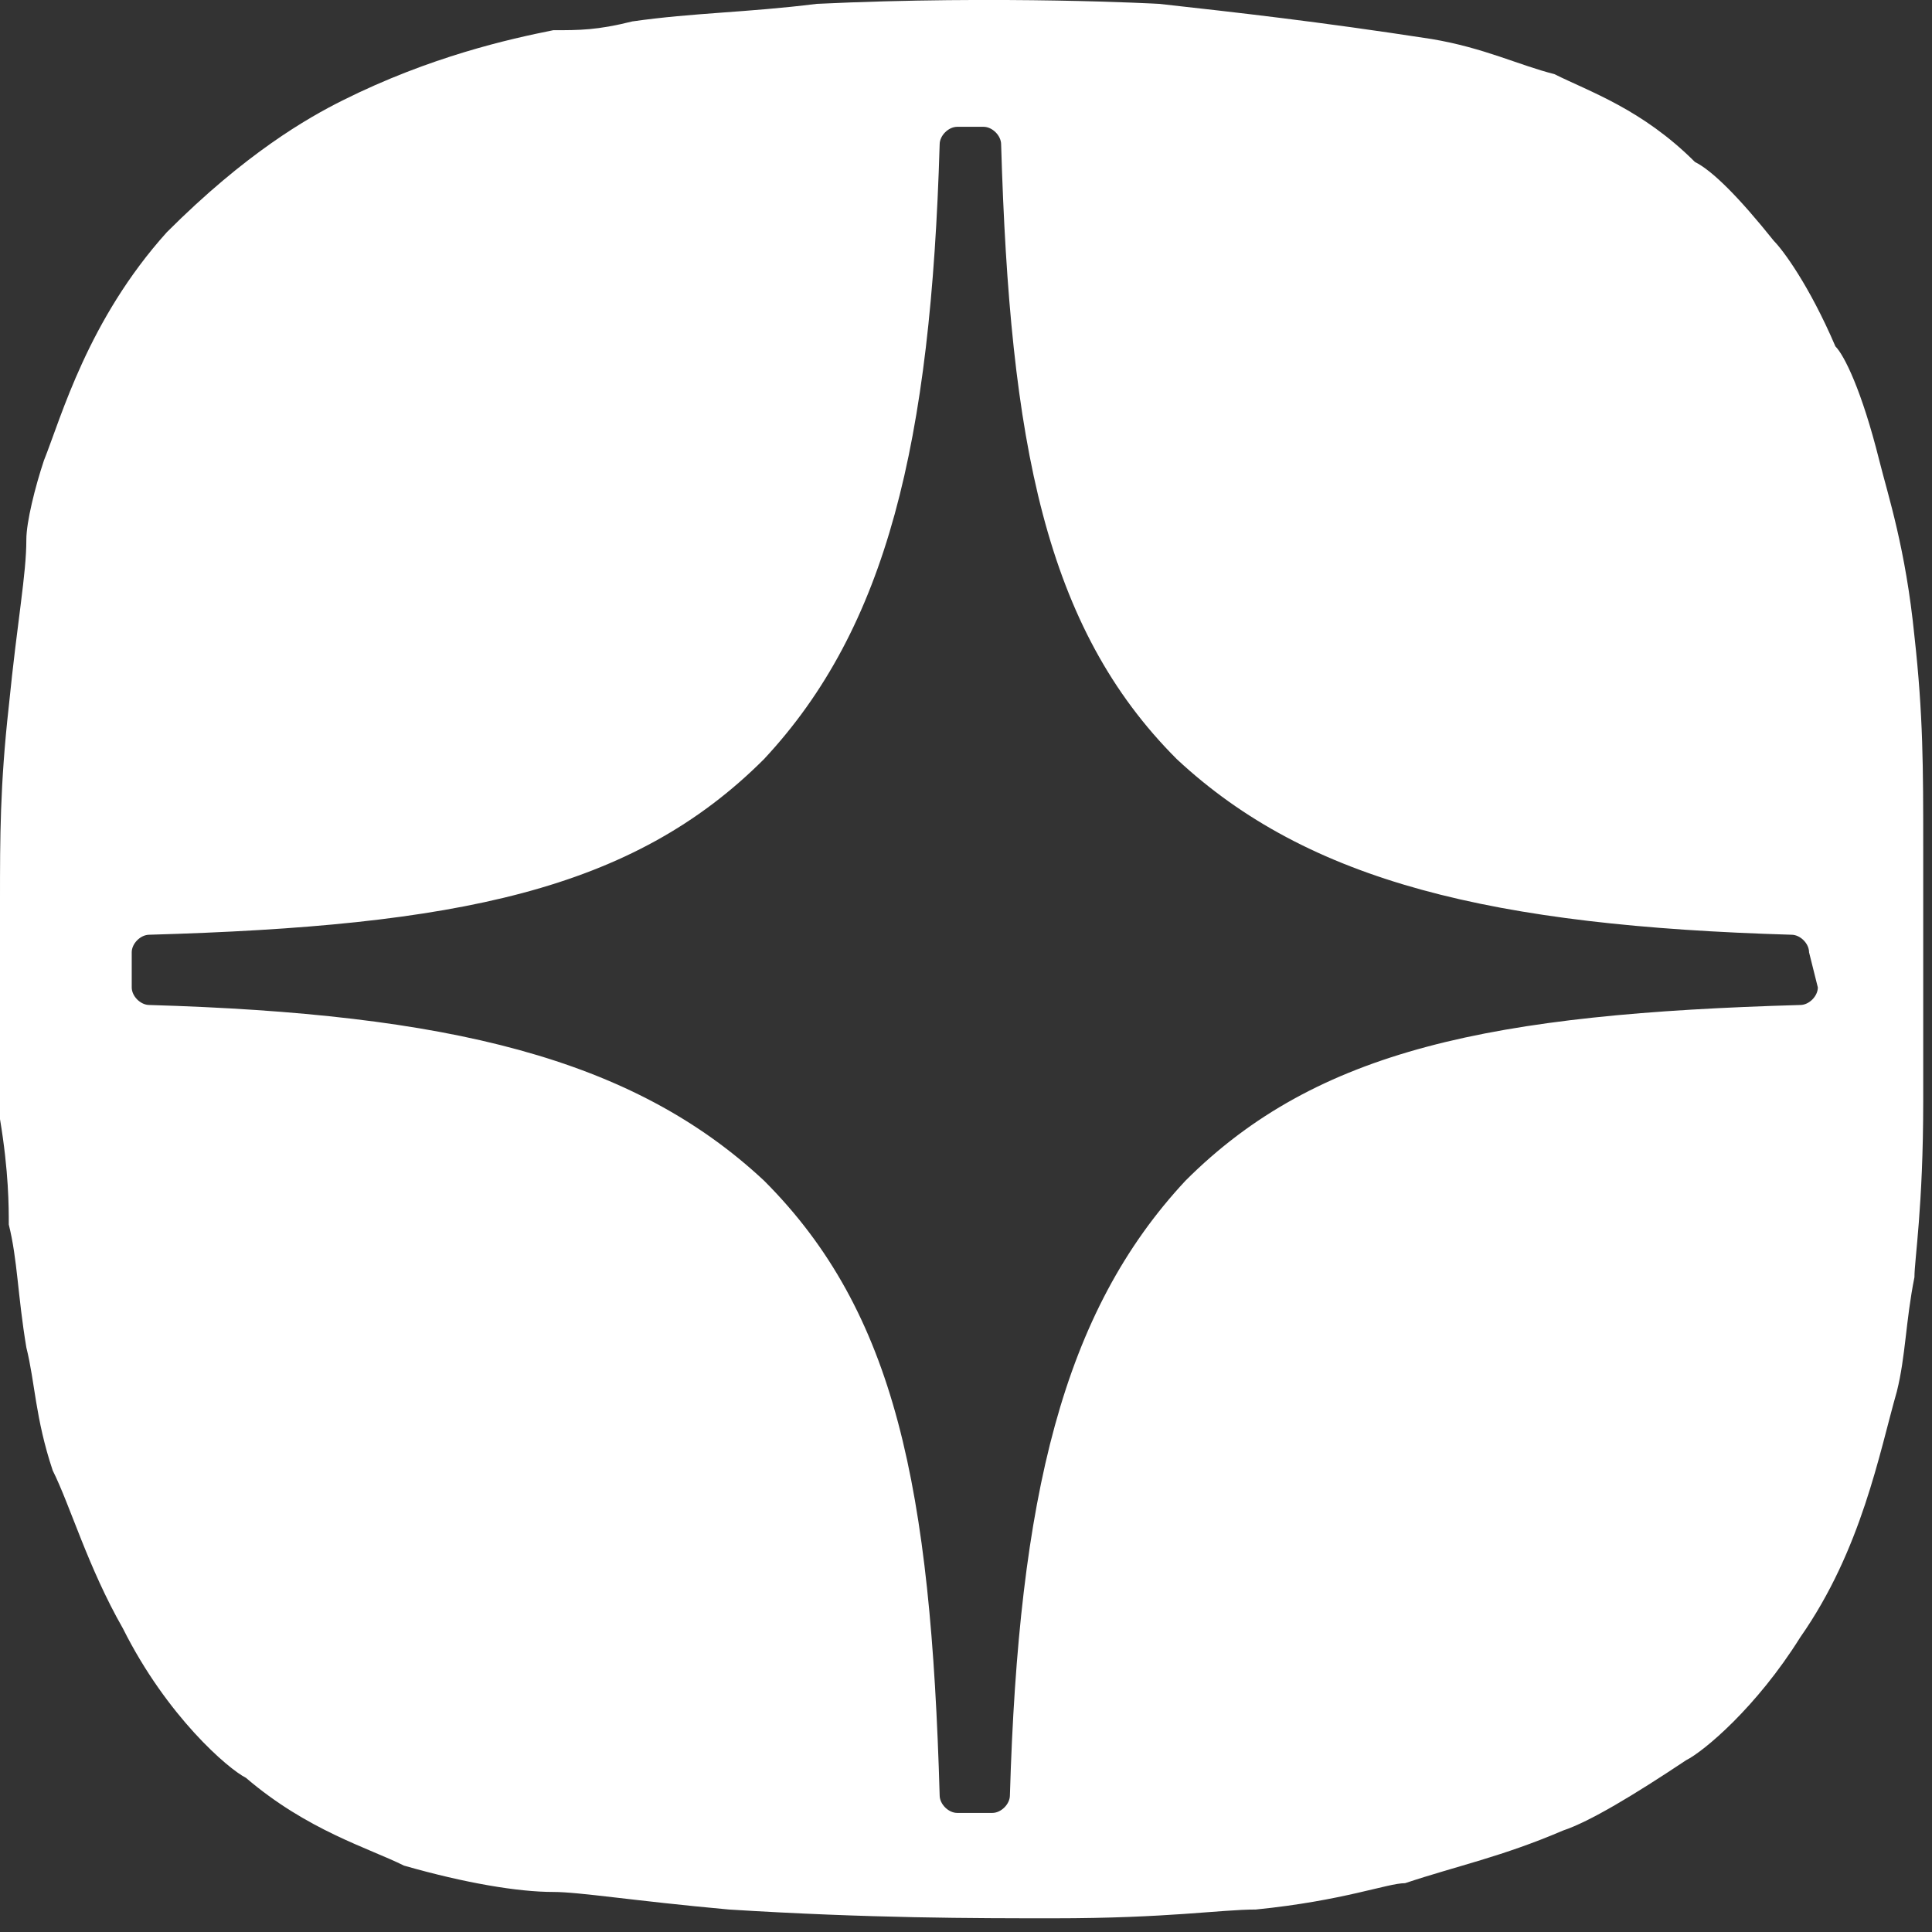 <svg width="22" height="22" viewBox="0 0 22 22" fill="none" xmlns="http://www.w3.org/2000/svg">
<rect x="0" y="0" width="22" height="22" fill="#333333" stroke="none"/>
<path d="M20.6 10.844C20.6 10.744 20.5 10.644 20.4 10.644C17 10.544 14.9 10.044 13.4 8.644C11.9 7.144 11.5 5.044 11.4 1.644C11.4 1.544 11.3 1.444 11.2 1.444H10.9C10.8 1.444 10.7 1.544 10.7 1.644C10.6 5.044 10.1 7.144 8.7 8.644C7.2 10.144 5.2 10.544 1.7 10.644C1.6 10.644 1.5 10.744 1.5 10.844V11.244C1.5 11.344 1.6 11.444 1.7 11.444C5.1 11.544 7.2 12.044 8.7 13.444C10.2 14.944 10.6 16.944 10.7 20.444C10.7 20.544 10.8 20.644 10.9 20.644H11.3C11.4 20.644 11.5 20.544 11.5 20.444C11.6 17.044 12.1 14.944 13.5 13.444C15 11.944 17 11.544 20.5 11.444C20.6 11.444 20.7 11.344 20.7 11.244L20.6 10.844ZM16.3 0.444C16.9 0.544 17.3 0.744 17.7 0.844C18.1 1.044 18.7 1.244 19.3 1.844C19.5 1.944 19.8 2.244 20.2 2.744C20.3 2.844 20.6 3.244 20.9 3.944C21 4.044 21.2 4.444 21.4 5.244C21.5 5.644 21.7 6.244 21.8 7.244C21.9 8.144 21.9 8.744 21.9 9.644C21.9 10.044 21.9 11.144 21.9 12.544C21.9 13.744 21.8 14.344 21.8 14.544C21.7 15.044 21.7 15.444 21.6 15.844C21.4 16.544 21.2 17.644 20.5 18.644C20 19.444 19.4 19.944 19.2 20.044C18.6 20.444 18.1 20.744 17.8 20.844C17.1 21.144 16.6 21.244 16 21.444C15.8 21.444 15.3 21.644 14.3 21.744C13.9 21.744 13.3 21.844 12 21.844C11.1 21.844 9.9 21.844 8.3 21.744C7.2 21.644 6.6 21.544 6.3 21.544C5.9 21.544 5.3 21.444 4.6 21.244C4.2 21.044 3.5 20.844 2.8 20.244C2.6 20.144 1.9 19.544 1.4 18.544C1 17.844 0.8 17.144 0.6 16.744C0.4 16.144 0.4 15.744 0.3 15.344C0.2 14.744 0.2 14.344 0.1 13.944C0.1 13.744 0.1 13.344 0 12.744C0 11.644 0 10.744 0 10.244C0 9.544 2.23517e-08 8.944 0.1 8.044C0.2 7.044 0.3 6.544 0.3 6.144C0.3 5.944 0.4 5.544 0.5 5.244C0.7 4.744 1 3.644 1.9 2.644C2.8 1.744 3.5 1.344 3.9 1.144C4.9 0.644 5.8 0.444 6.3 0.344C6.6 0.344 6.8 0.344 7.2 0.244C7.9 0.144 8.5 0.144 9.3 0.044C11.4 -0.056 13.2 0.044 13.2 0.044C14.1 0.144 15 0.244 16.3 0.444Z" fill="white"/>
</svg>
